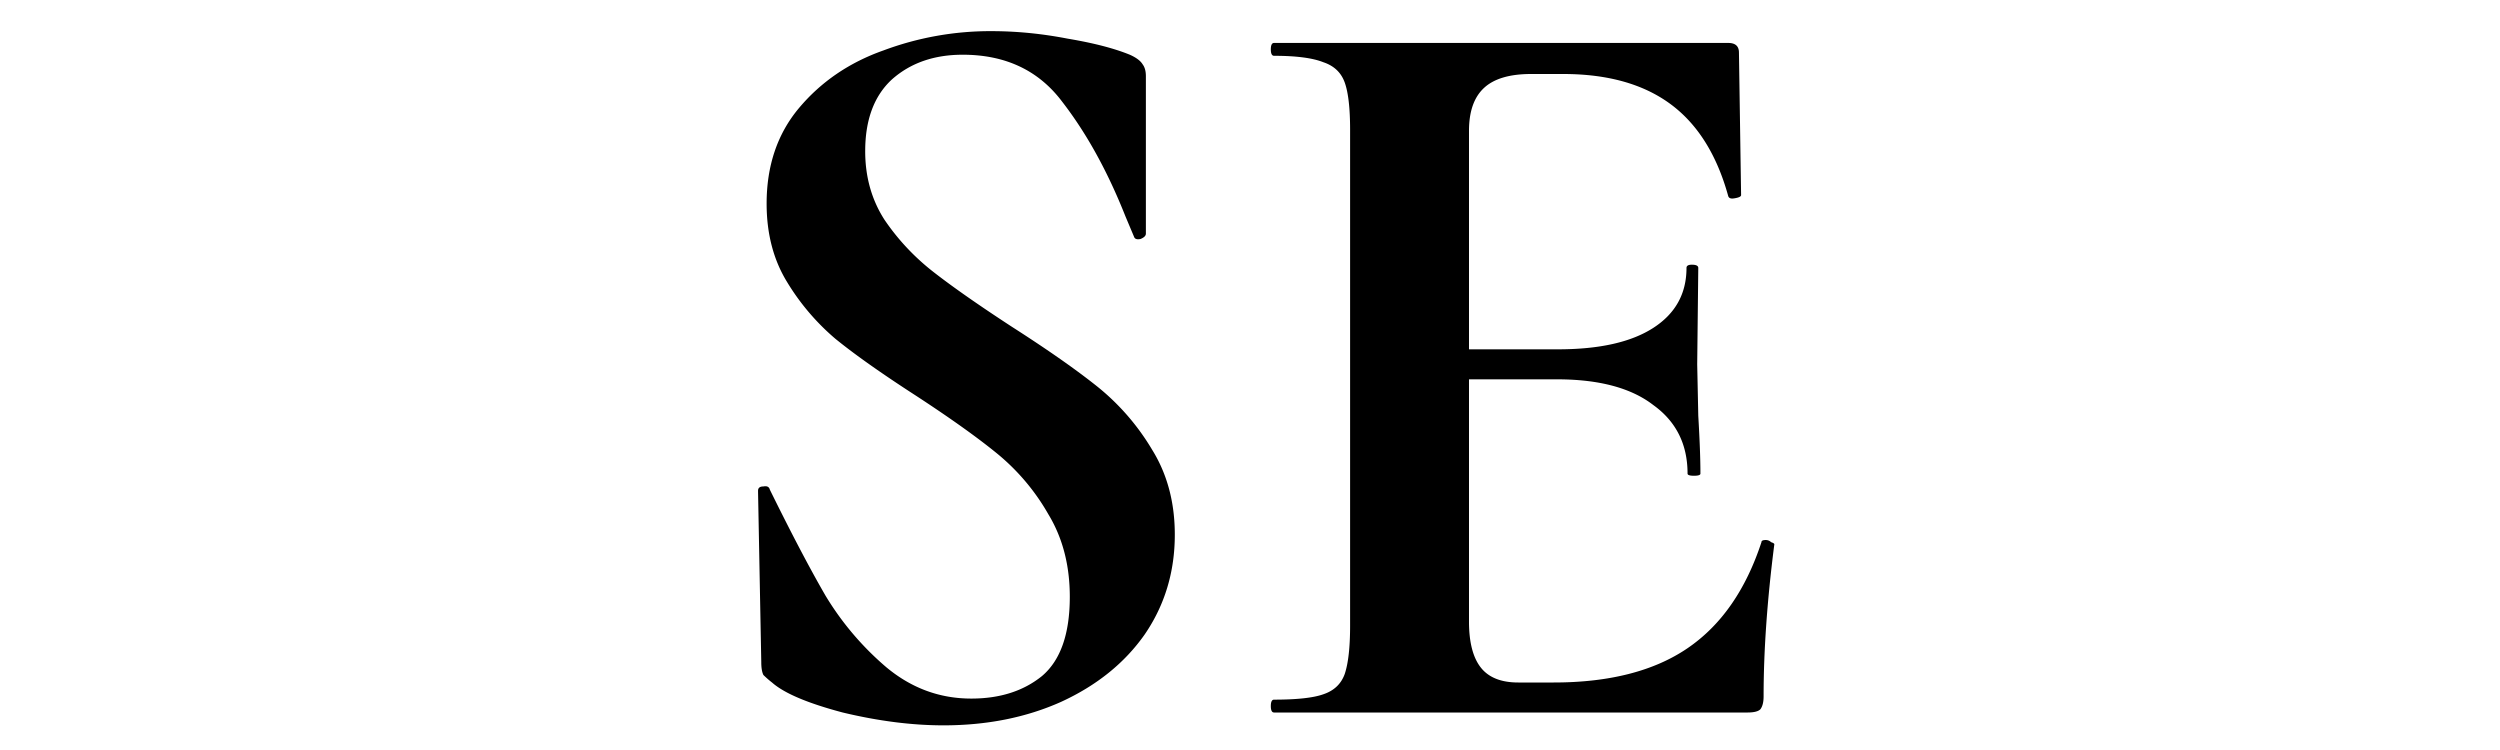 <svg xmlns="http://www.w3.org/2000/svg" width="100" height="30" fill="none"><path fill="#000" d="M34.608 6.046q0 1.542.77 2.742.815 1.2 1.972 2.1t3.128 2.185q2.143 1.372 3.428 2.4a9.4 9.4 0 0 1 2.186 2.528q.9 1.458.9 3.386 0 2.228-1.2 3.985-1.2 1.714-3.343 2.7-2.1.942-4.713.942-1.886 0-4.028-.514-2.1-.556-2.828-1.2a4 4 0 0 1-.343-.3q-.086-.17-.086-.514l-.129-6.813v-.043q0-.172.215-.172.214-.042.257.129 1.286 2.614 2.228 4.242a11.7 11.7 0 0 0 2.443 2.871q1.5 1.243 3.385 1.243 1.714 0 2.828-.9 1.114-.942 1.114-3.171 0-1.886-.857-3.3a8.7 8.7 0 0 0-2.014-2.4q-1.2-.985-3.3-2.356-2.056-1.329-3.213-2.271a9.3 9.3 0 0 1-1.929-2.271q-.814-1.33-.814-3.128 0-2.272 1.286-3.814 1.328-1.586 3.385-2.314a12.2 12.2 0 0 1 4.328-.772q1.5 0 3.042.3 1.543.258 2.486.643.385.171.514.386.129.171.129.471v6.3q0 .127-.215.214-.213.043-.257-.086l-.343-.814q-1.07-2.7-2.528-4.585-1.413-1.886-3.985-1.886-1.714 0-2.828.986-1.071.986-1.071 2.87M50.962 28.5q-.129 0-.129-.257t.129-.257q1.371 0 1.971-.215.642-.214.857-.814.214-.642.214-1.928V5.189q0-1.286-.214-1.886t-.857-.814q-.643-.257-1.971-.257-.129 0-.129-.257 0-.258.129-.257H69.13q.428 0 .428.385l.086 5.7q0 .086-.257.128-.215.043-.257-.085-.685-2.486-2.314-3.686t-4.285-1.2h-1.286q-1.285 0-1.885.558-.6.556-.6 1.714v19.626q0 1.242.471 1.842t1.5.6h1.414q3.343 0 5.356-1.371 2.015-1.371 2.957-4.242 0-.087.172-.086a.3.3 0 0 1 .214.086q.129.042.129.085-.429 3.343-.429 6.085 0 .343-.129.514-.128.129-.514.129zm16.54-9.556q0-1.757-1.37-2.742-1.33-1.029-3.857-1.029H56.49v-1.2h5.828q2.485 0 3.813-.857 1.329-.856 1.329-2.4 0-.128.214-.128.257 0 .257.129l-.043 3.856.043 2.057q.086 1.457.086 2.314 0 .086-.257.086-.258 0-.258-.086"/></svg>